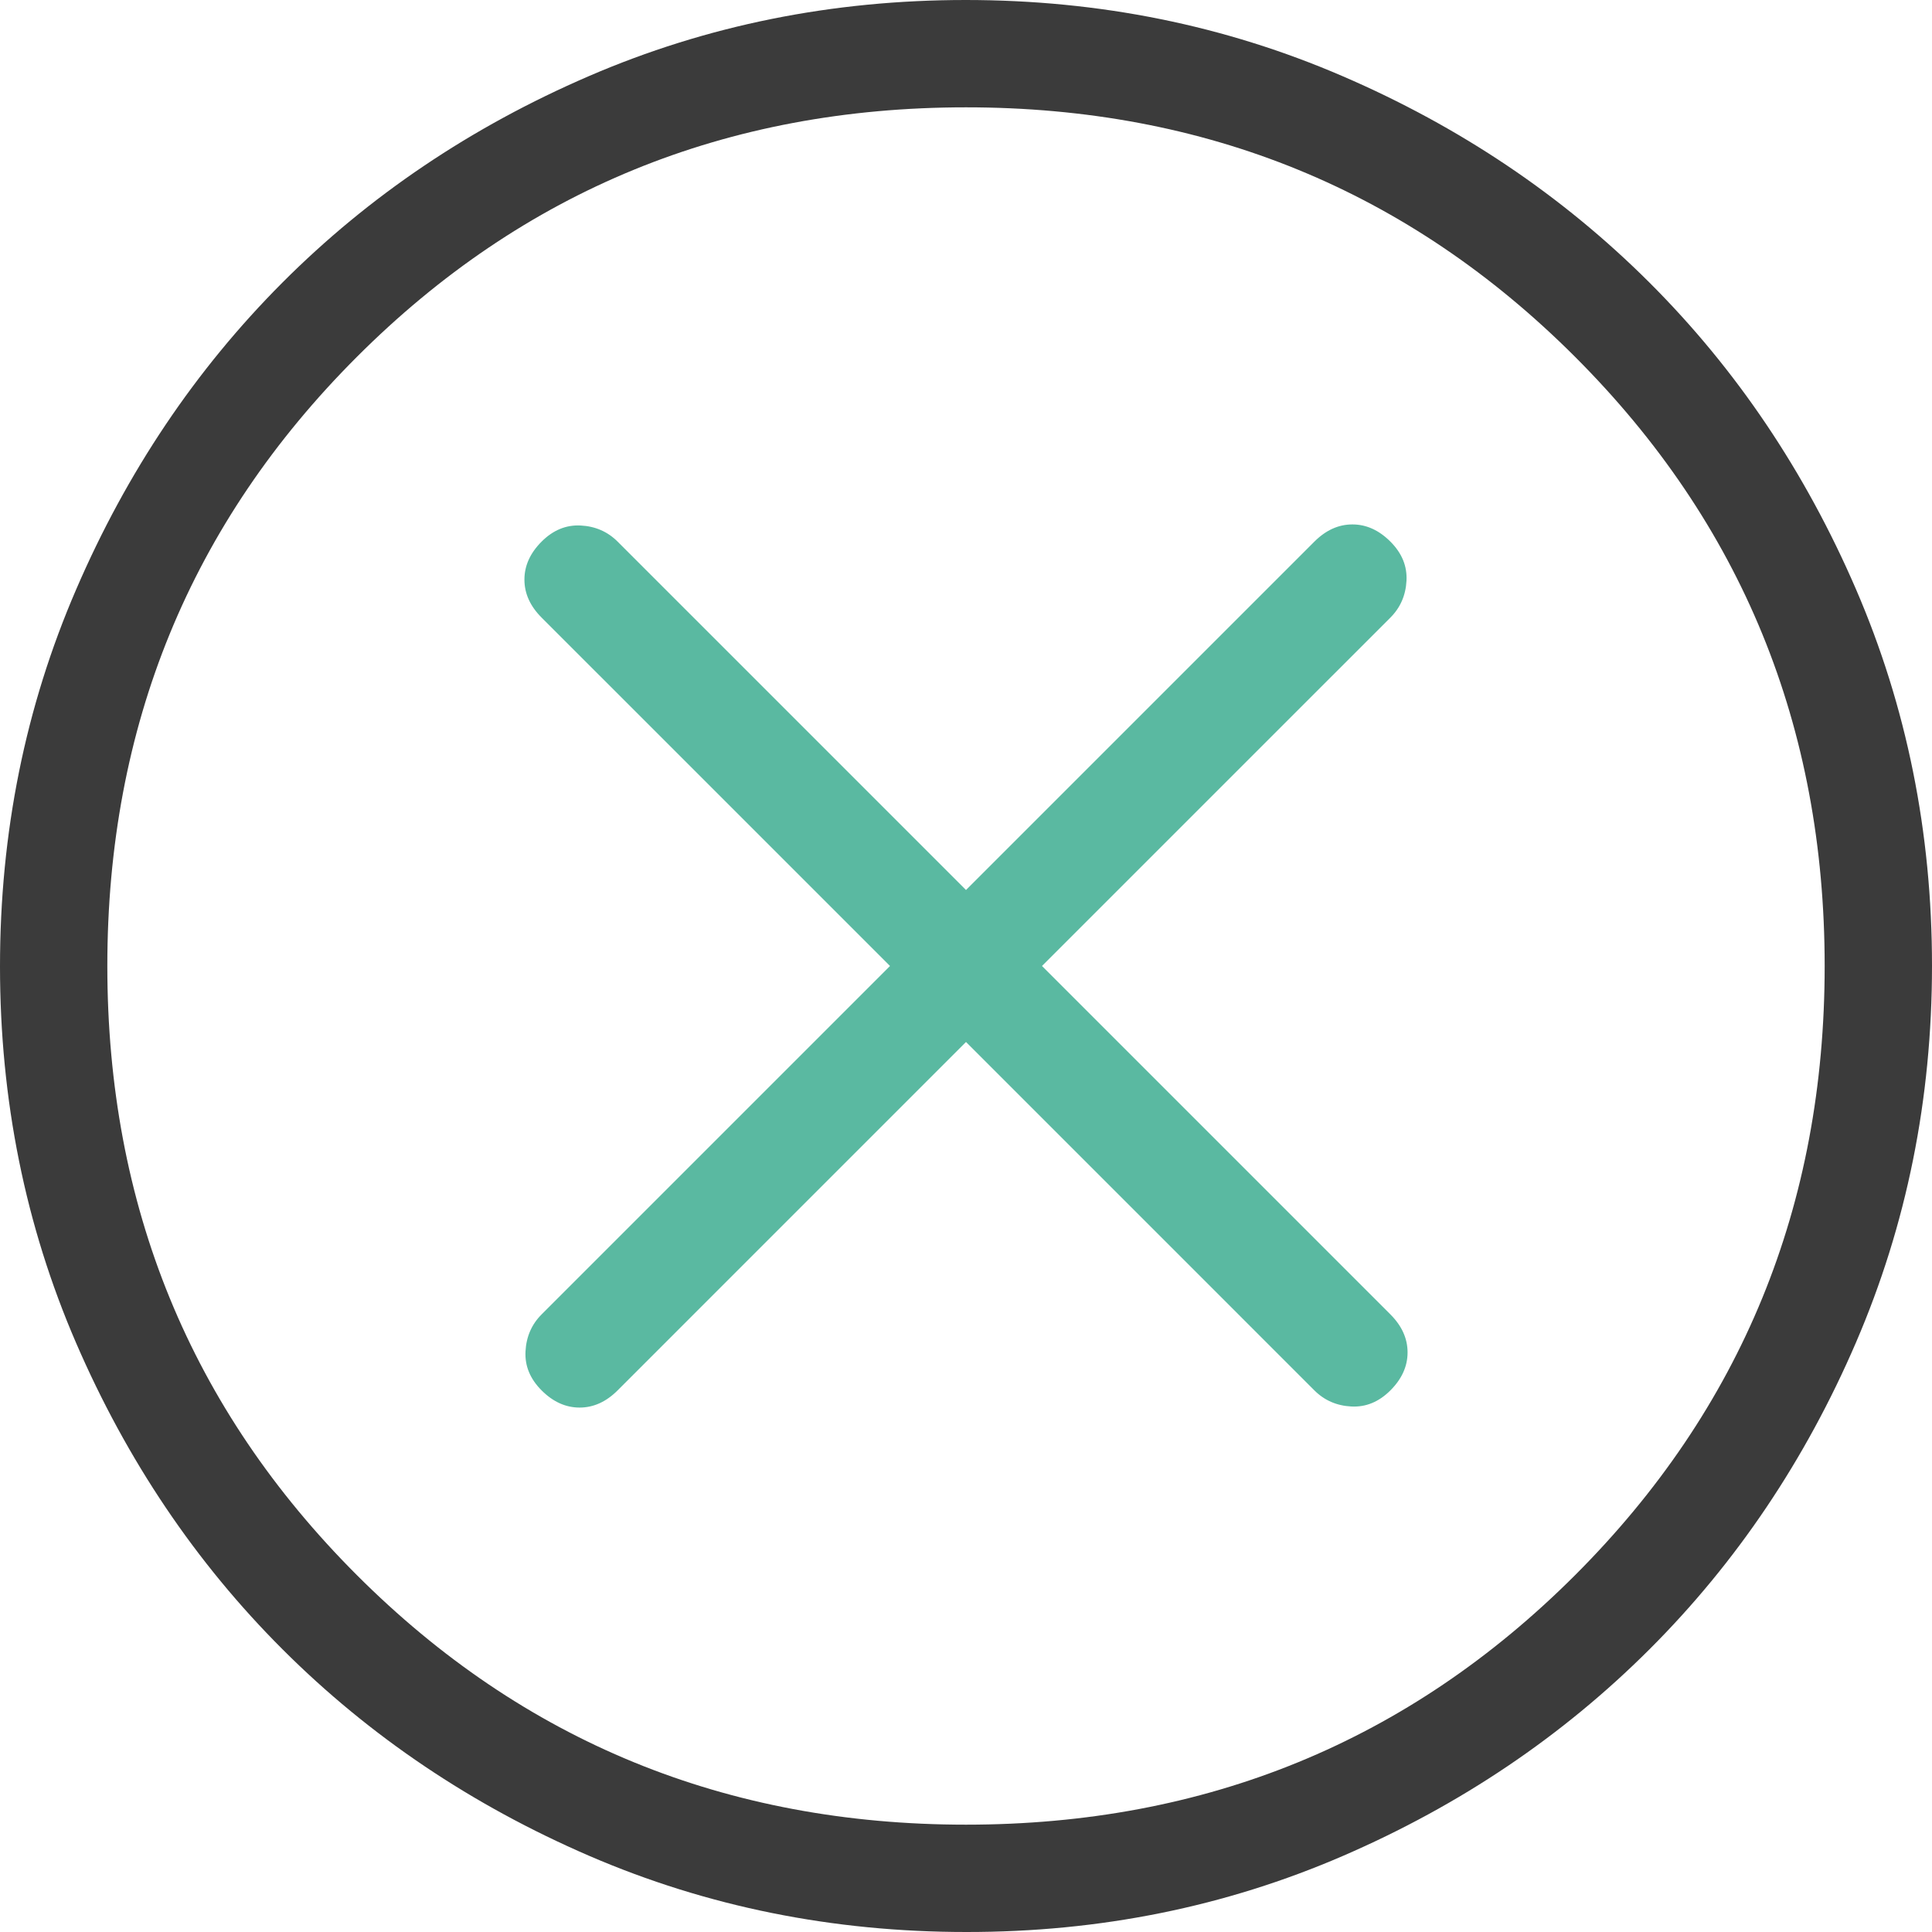 <svg width="18" height="18" viewBox="0 0 18 18" fill="none" xmlns="http://www.w3.org/2000/svg">
<path d="M9.003 18C7.758 18 6.588 17.764 5.493 17.292C4.398 16.819 3.445 16.178 2.634 15.368C1.823 14.558 1.182 13.606 0.709 12.512C0.236 11.418 0 10.248 0 9.003C0 7.758 0.236 6.588 0.709 5.493C1.181 4.398 1.821 3.445 2.63 2.634C3.439 1.823 4.391 1.182 5.487 0.709C6.583 0.236 7.753 0 8.997 0C10.241 0 11.411 0.236 12.507 0.709C13.602 1.181 14.555 1.822 15.366 2.631C16.177 3.44 16.818 4.393 17.291 5.488C17.764 6.583 18 7.753 18 8.997C18 10.241 17.764 11.411 17.292 12.507C16.82 13.603 16.179 14.556 15.368 15.366C14.557 16.176 13.605 16.818 12.512 17.291C11.419 17.764 10.249 18.001 9.003 18ZM9 17C11.233 17 13.125 16.225 14.675 14.675C16.225 13.125 17 11.233 17 9C17 6.767 16.225 4.875 14.675 3.325C13.125 1.775 11.233 1 9 1C6.767 1 4.875 1.775 3.325 3.325C1.775 4.875 1 6.767 1 9C1 11.233 1.775 13.125 3.325 14.675C4.875 16.225 6.767 17 9 17Z" fill="#3B3B3B"/>
<path d="M12.246 12.954L9 9.708L5.754 12.954C5.647 13.061 5.529 13.114 5.4 13.114C5.271 13.114 5.153 13.061 5.046 12.954C4.939 12.847 4.889 12.726 4.896 12.591C4.903 12.454 4.953 12.339 5.046 12.246L8.292 9L5.046 5.754C4.939 5.647 4.886 5.529 4.886 5.4C4.886 5.271 4.939 5.153 5.046 5.046C5.153 4.939 5.274 4.889 5.41 4.896C5.546 4.903 5.661 4.953 5.754 5.046L9 8.292L12.246 5.046C12.353 4.939 12.471 4.886 12.6 4.886C12.729 4.886 12.847 4.939 12.954 5.046C13.061 5.153 13.111 5.274 13.104 5.41C13.097 5.546 13.047 5.661 12.954 5.754L9.708 9L12.954 12.246C13.061 12.353 13.114 12.471 13.114 12.6C13.114 12.729 13.061 12.847 12.954 12.954C12.847 13.061 12.726 13.111 12.59 13.104C12.454 13.097 12.339 13.047 12.246 12.954Z" fill="#5AB9A1"/>
</svg>
